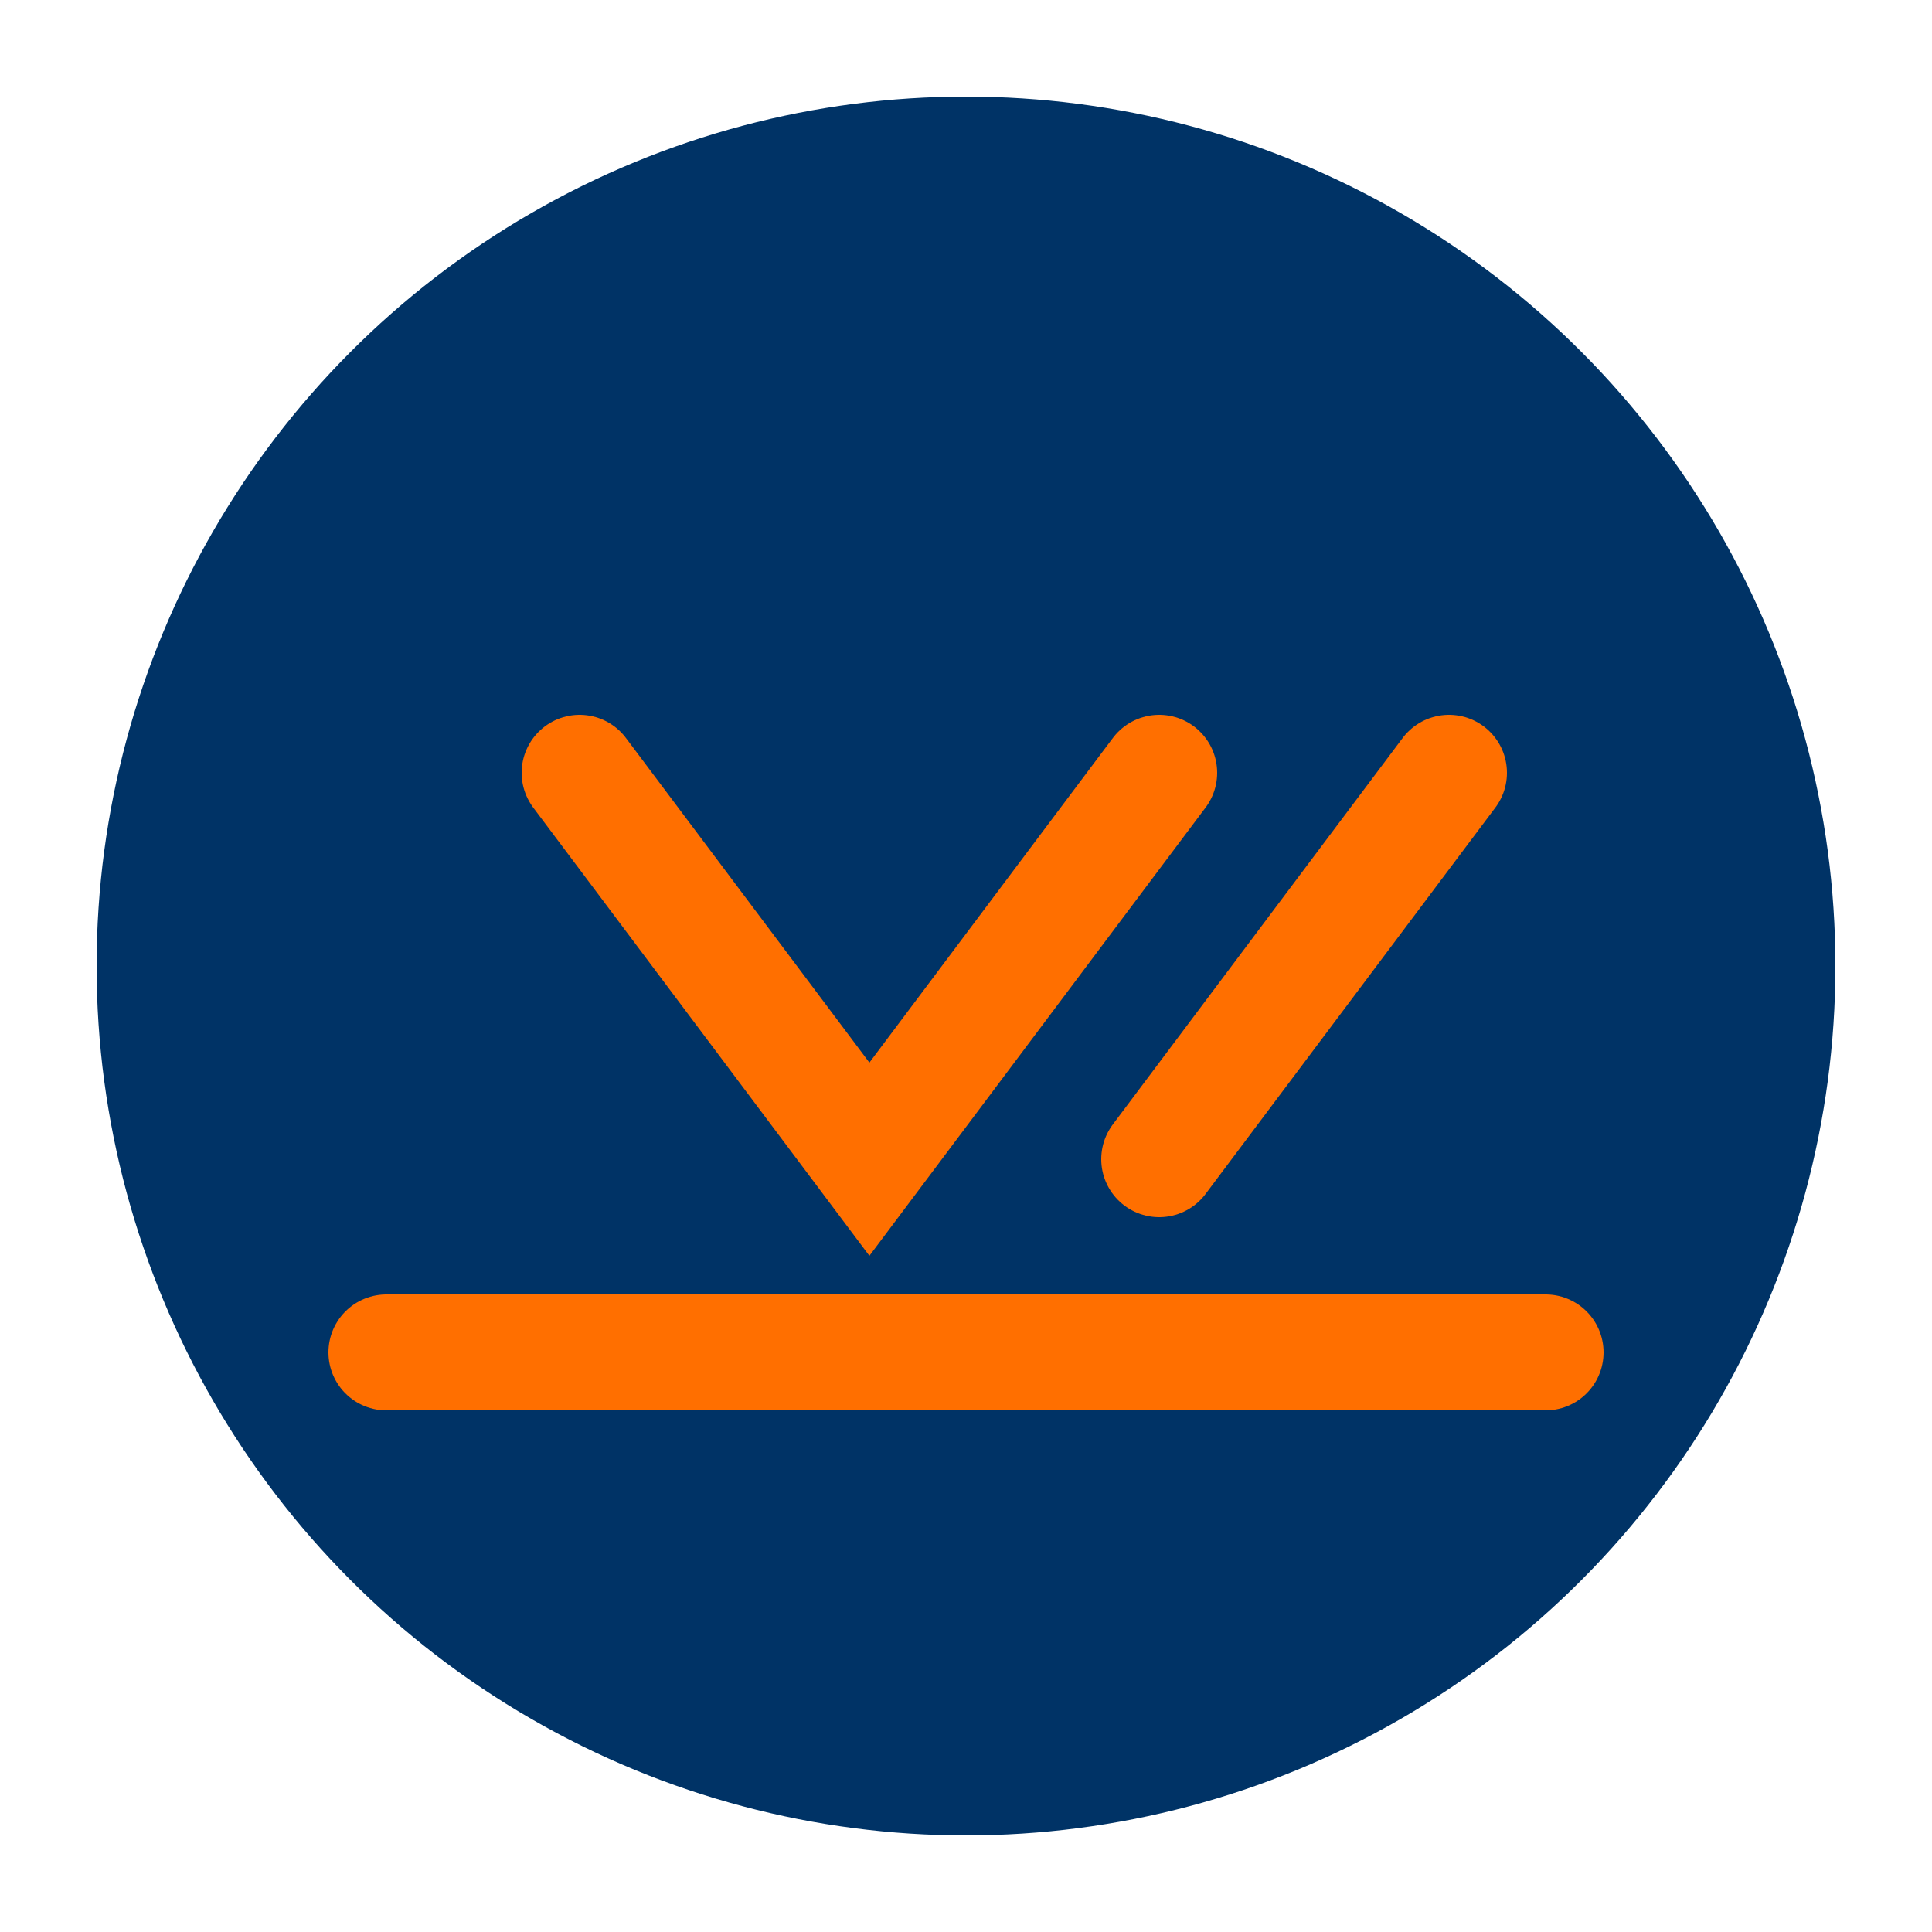 
<svg xmlns="http://www.w3.org/2000/svg" width="100" height="100" viewBox="0 0 100 100" fill="none">
  <circle cx="50" cy="50" r="45" fill="#003366"/>
  <path d="M30 40L45 60L60 40" stroke="#FF6F00" stroke-width="6" stroke-linecap="round"/>
  <path d="M60 60L75 40" stroke="#FF6F00" stroke-width="6" stroke-linecap="round"/>
  <path d="M20 70H80" stroke="#FF6F00" stroke-width="6" stroke-linecap="round"/>
</svg>
